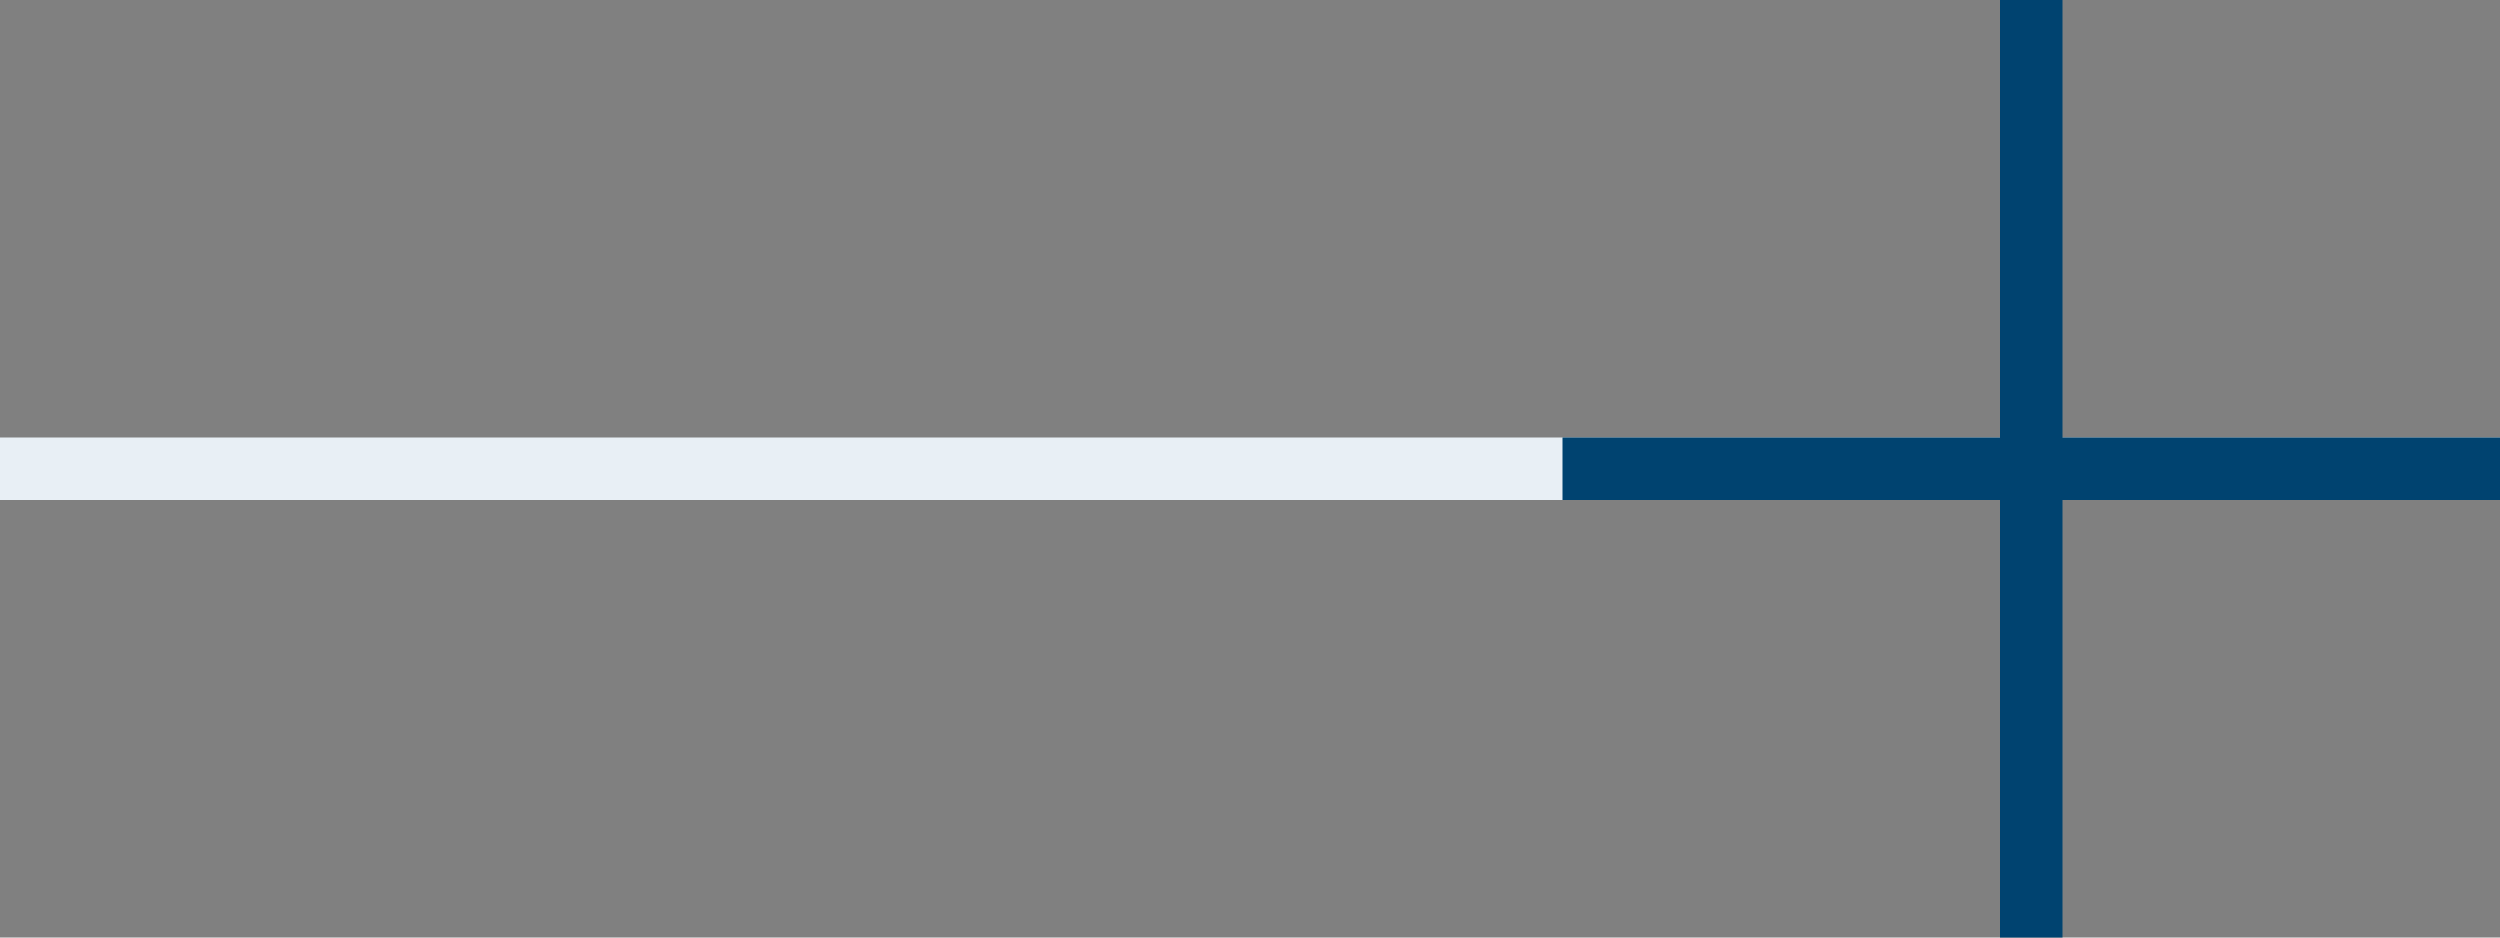 <?xml version="1.0" encoding="UTF-8"?> <svg xmlns="http://www.w3.org/2000/svg" width="40" height="15" viewBox="0 0 40 15" fill="none"><rect x="0" y="0" width="40" height="15" fill="#808080" stroke="none"/><line y1="7.5" x2="40" y2="7.5" stroke="#E8EFF5"></line><path d="M25 7.5H40" stroke="#004370"></path><path d="M32.5 15V0" stroke="#004370"></path></svg> 